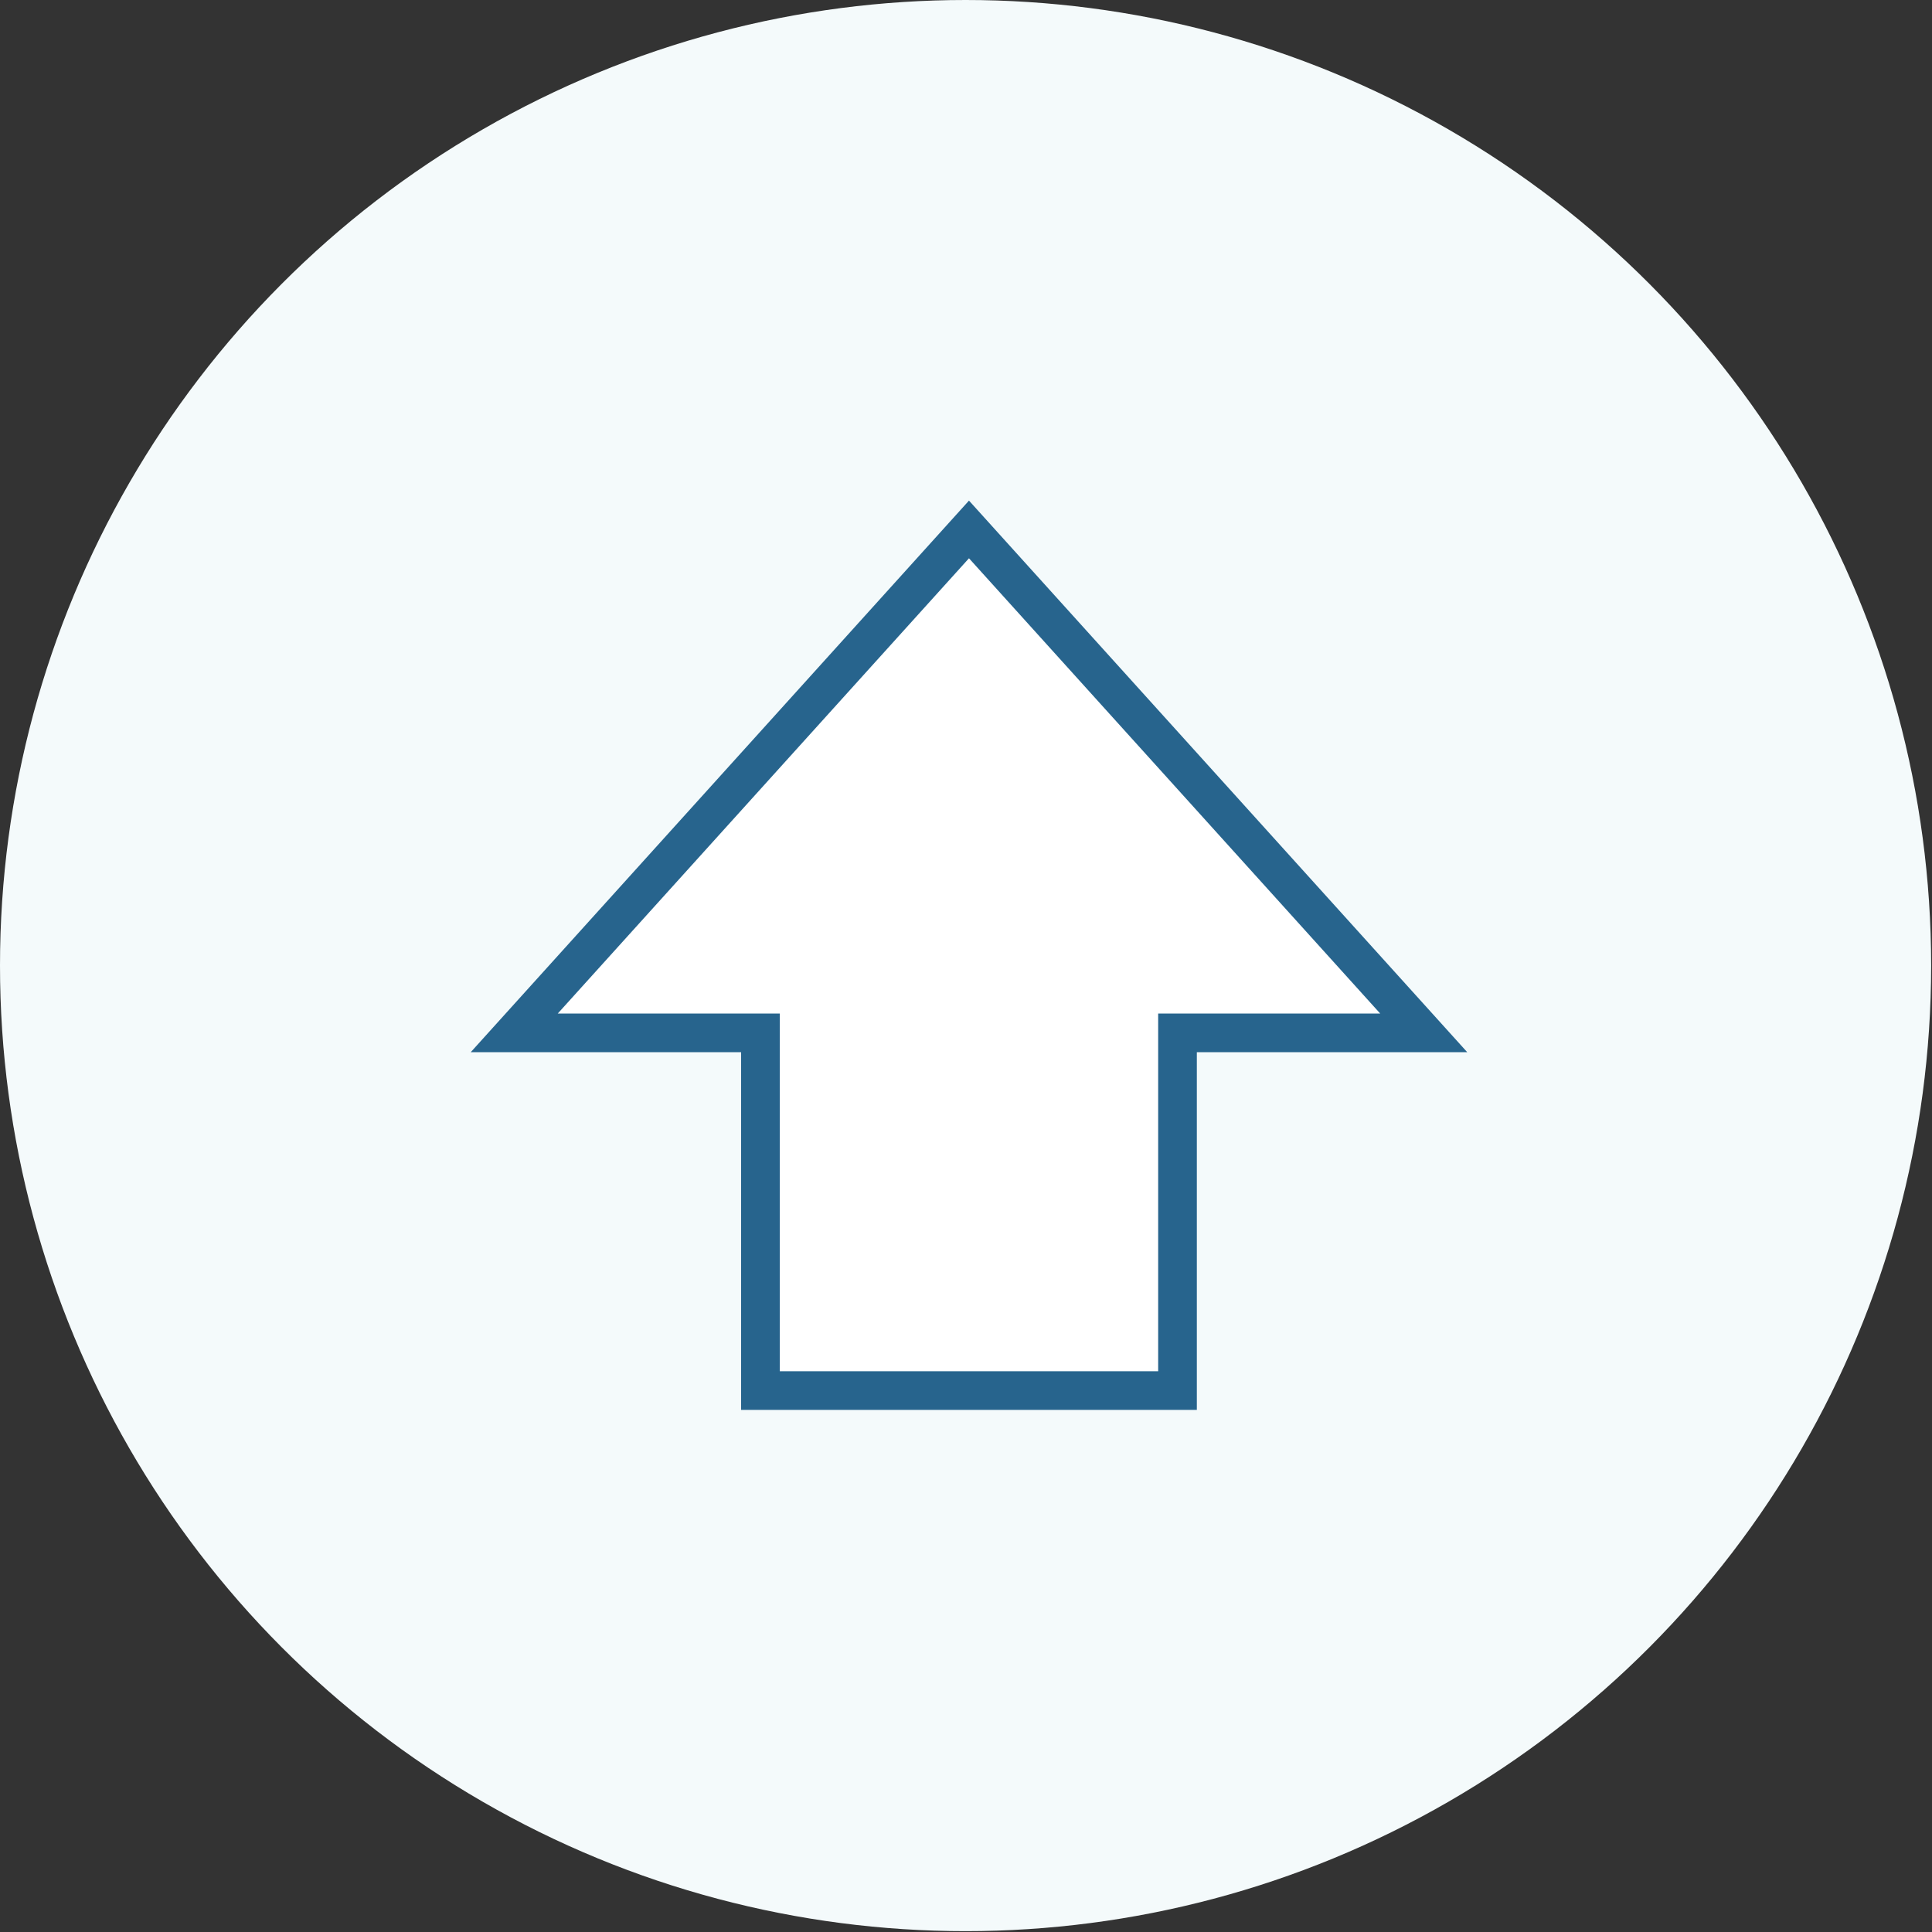 <?xml version="1.0" encoding="UTF-8" standalone="no"?>
<!DOCTYPE svg PUBLIC "-//W3C//DTD SVG 1.1//EN" "http://www.w3.org/Graphics/SVG/1.1/DTD/svg11.dtd">
<svg width="100%" height="100%" viewBox="0 0 50 50" version="1.1" xmlns="http://www.w3.org/2000/svg" xmlns:xlink="http://www.w3.org/1999/xlink" xml:space="preserve" xmlns:serif="http://www.serif.com/" style="fill-rule:evenodd;clip-rule:evenodd;stroke-linejoin:round;stroke-miterlimit:2;">
    <rect x="0" y="0" width="50" height="50" fill="#333333" stroke="none"/>
    <g transform="matrix(1,0,0,1,-0.011,-0.011)">
        <g>
            <g transform="matrix(1,0,0,1,-0.101,-0.123)">
                <circle cx="25.101" cy="25.123" r="24.989" style="fill:rgb(244,250,251);"/>
            </g>
            <g transform="matrix(-3.24648e-16,1.066,-4.314,-4.60501e-16,109.306,-11.237)">
                <path d="M35.158,20.657L35.158,21.989L24.105,19.522L35.158,17.055L35.158,18.387L43.842,18.387L43.842,20.657L35.158,20.657Z" style="fill:white;"/>
                <path d="M36.096,20.889L44.781,20.889L44.781,18.155L36.096,18.155C36.096,18.155 36.096,16.533 36.096,16.533L22.705,19.522L36.096,22.511L36.096,20.889ZM35.158,20.657L35.158,21.989L24.105,19.522L35.158,17.055L35.158,18.387L43.842,18.387L43.842,20.657L35.158,20.657Z" style="fill:rgb(39,100,141);"/>
            </g>
        </g>
    </g>
</svg>
